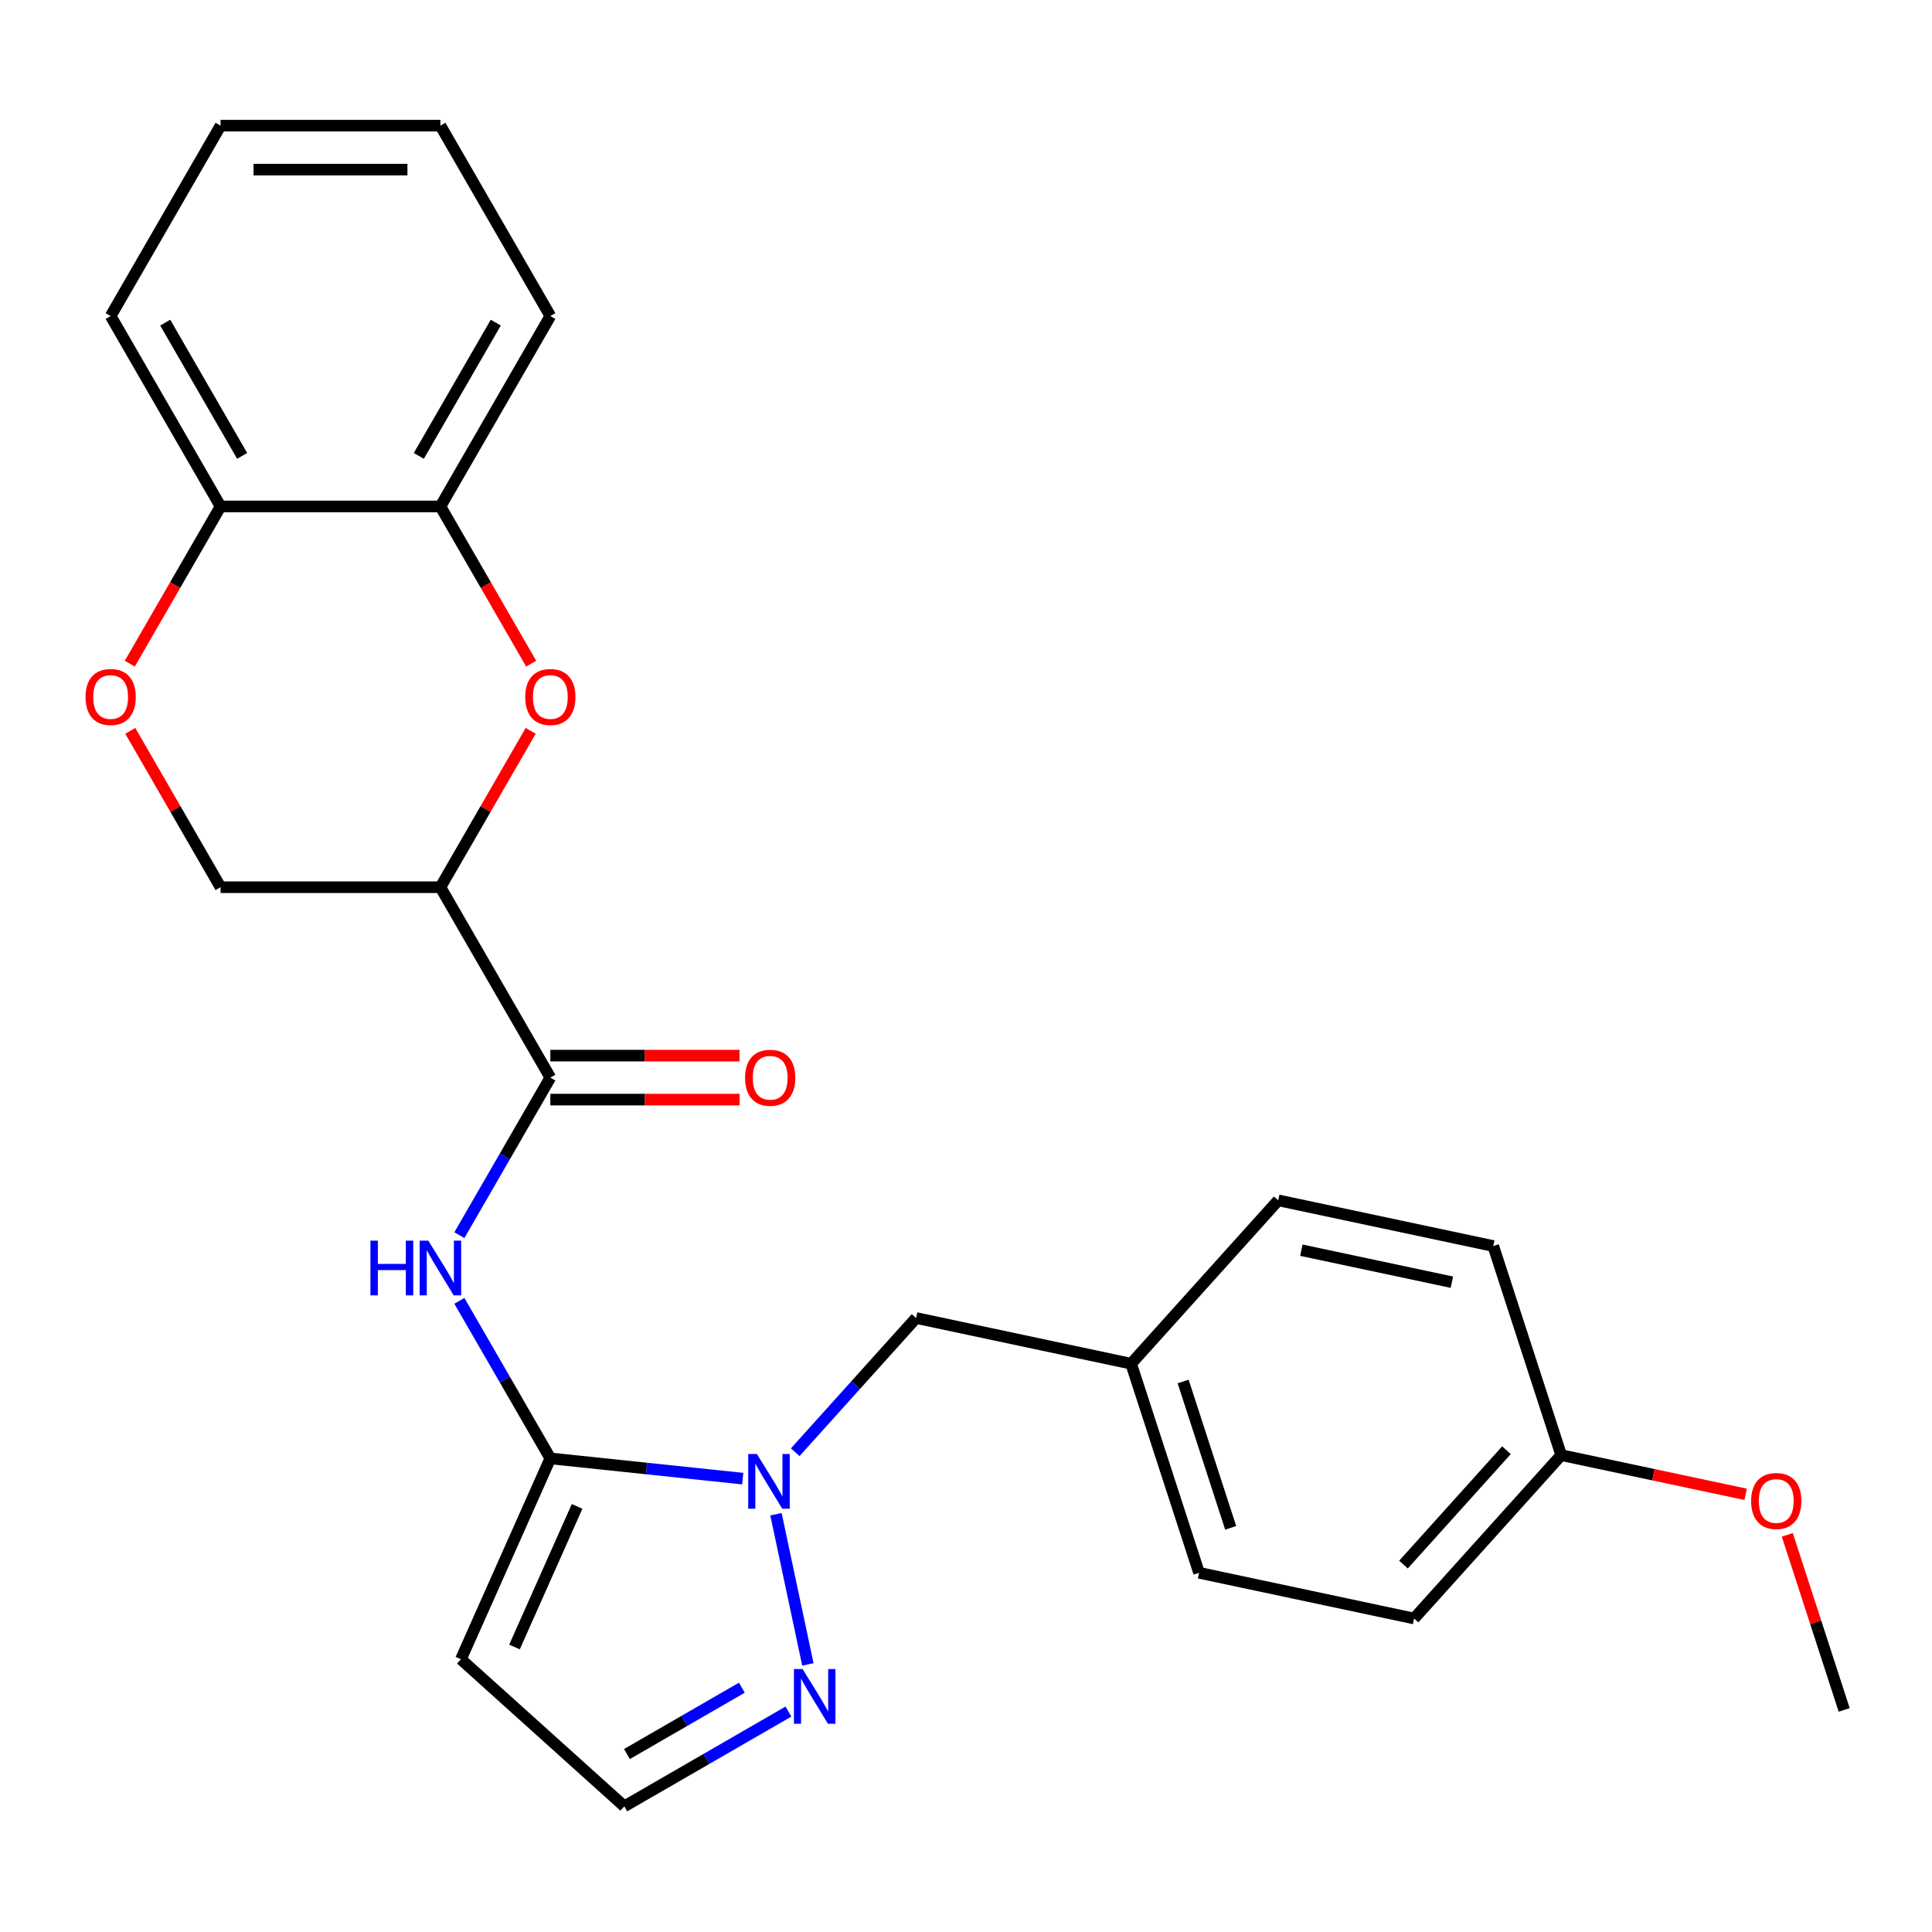 <?xml version='1.0' encoding='iso-8859-1'?>
<svg version='1.1' baseProfile='full'
              xmlns='http://www.w3.org/2000/svg'
                      xmlns:rdkit='http://www.rdkit.org/xml'
                      xmlns:xlink='http://www.w3.org/1999/xlink'
                  xml:space='preserve'
width='1000px' height='1000px' viewBox='0 0 1000 1000'>
<!-- END OF HEADER -->
<rect style='opacity:1.0;fill:#FFFFFF;stroke:none' width='1000' height='1000' x='0' y='0'> </rect>
<path class='bond-0' d='M 284.854,754.864 L 334.645,760.098' style='fill:none;fill-rule:evenodd;stroke:#000000;stroke-width:6px;stroke-linecap:butt;stroke-linejoin:miter;stroke-opacity:1' />
<path class='bond-0' d='M 334.645,760.098 L 384.437,765.331' style='fill:none;fill-rule:evenodd;stroke:#0000FF;stroke-width:6px;stroke-linecap:butt;stroke-linejoin:miter;stroke-opacity:1' />
<path class='bond-1' d='M 284.854,754.864 L 261.315,714.094' style='fill:none;fill-rule:evenodd;stroke:#000000;stroke-width:6px;stroke-linecap:butt;stroke-linejoin:miter;stroke-opacity:1' />
<path class='bond-1' d='M 261.315,714.094 L 237.776,673.323' style='fill:none;fill-rule:evenodd;stroke:#0000FF;stroke-width:6px;stroke-linecap:butt;stroke-linejoin:miter;stroke-opacity:1' />
<path class='bond-6' d='M 284.854,754.864 L 238.57,858.818' style='fill:none;fill-rule:evenodd;stroke:#000000;stroke-width:6px;stroke-linecap:butt;stroke-linejoin:miter;stroke-opacity:1' />
<path class='bond-6' d='M 298.702,779.714 L 266.304,852.482' style='fill:none;fill-rule:evenodd;stroke:#000000;stroke-width:6px;stroke-linecap:butt;stroke-linejoin:miter;stroke-opacity:1' />
<path class='bond-5' d='M 401.636,783.764 L 418.158,861.493' style='fill:none;fill-rule:evenodd;stroke:#0000FF;stroke-width:6px;stroke-linecap:butt;stroke-linejoin:miter;stroke-opacity:1' />
<path class='bond-11' d='M 411.606,751.671 L 442.885,716.933' style='fill:none;fill-rule:evenodd;stroke:#0000FF;stroke-width:6px;stroke-linecap:butt;stroke-linejoin:miter;stroke-opacity:1' />
<path class='bond-11' d='M 442.885,716.933 L 474.163,682.195' style='fill:none;fill-rule:evenodd;stroke:#000000;stroke-width:6px;stroke-linecap:butt;stroke-linejoin:miter;stroke-opacity:1' />
<path class='bond-3' d='M 237.776,639.313 L 261.315,598.543' style='fill:none;fill-rule:evenodd;stroke:#0000FF;stroke-width:6px;stroke-linecap:butt;stroke-linejoin:miter;stroke-opacity:1' />
<path class='bond-3' d='M 261.315,598.543 L 284.854,557.772' style='fill:none;fill-rule:evenodd;stroke:#000000;stroke-width:6px;stroke-linecap:butt;stroke-linejoin:miter;stroke-opacity:1' />
<path class='bond-2' d='M 227.958,459.226 L 284.854,557.772' style='fill:none;fill-rule:evenodd;stroke:#000000;stroke-width:6px;stroke-linecap:butt;stroke-linejoin:miter;stroke-opacity:1' />
<path class='bond-4' d='M 227.958,459.226 L 251.324,418.755' style='fill:none;fill-rule:evenodd;stroke:#000000;stroke-width:6px;stroke-linecap:butt;stroke-linejoin:miter;stroke-opacity:1' />
<path class='bond-4' d='M 251.324,418.755 L 274.689,378.284' style='fill:none;fill-rule:evenodd;stroke:#FF0000;stroke-width:6px;stroke-linecap:butt;stroke-linejoin:miter;stroke-opacity:1' />
<path class='bond-10' d='M 227.958,459.226 L 114.166,459.226' style='fill:none;fill-rule:evenodd;stroke:#000000;stroke-width:6px;stroke-linecap:butt;stroke-linejoin:miter;stroke-opacity:1' />
<path class='bond-13' d='M 284.854,569.151 L 333.827,569.151' style='fill:none;fill-rule:evenodd;stroke:#000000;stroke-width:6px;stroke-linecap:butt;stroke-linejoin:miter;stroke-opacity:1' />
<path class='bond-13' d='M 333.827,569.151 L 382.8,569.151' style='fill:none;fill-rule:evenodd;stroke:#FF0000;stroke-width:6px;stroke-linecap:butt;stroke-linejoin:miter;stroke-opacity:1' />
<path class='bond-13' d='M 284.854,546.393 L 333.827,546.393' style='fill:none;fill-rule:evenodd;stroke:#000000;stroke-width:6px;stroke-linecap:butt;stroke-linejoin:miter;stroke-opacity:1' />
<path class='bond-13' d='M 333.827,546.393 L 382.8,546.393' style='fill:none;fill-rule:evenodd;stroke:#FF0000;stroke-width:6px;stroke-linecap:butt;stroke-linejoin:miter;stroke-opacity:1' />
<path class='bond-8' d='M 274.943,343.515 L 251.451,302.824' style='fill:none;fill-rule:evenodd;stroke:#FF0000;stroke-width:6px;stroke-linecap:butt;stroke-linejoin:miter;stroke-opacity:1' />
<path class='bond-8' d='M 251.451,302.824 L 227.958,262.133' style='fill:none;fill-rule:evenodd;stroke:#000000;stroke-width:6px;stroke-linecap:butt;stroke-linejoin:miter;stroke-opacity:1' />
<path class='bond-26' d='M 408.095,885.907 L 365.615,910.433' style='fill:none;fill-rule:evenodd;stroke:#0000FF;stroke-width:6px;stroke-linecap:butt;stroke-linejoin:miter;stroke-opacity:1' />
<path class='bond-26' d='M 365.615,910.433 L 323.134,934.959' style='fill:none;fill-rule:evenodd;stroke:#000000;stroke-width:6px;stroke-linecap:butt;stroke-linejoin:miter;stroke-opacity:1' />
<path class='bond-26' d='M 383.972,873.555 L 354.235,890.724' style='fill:none;fill-rule:evenodd;stroke:#0000FF;stroke-width:6px;stroke-linecap:butt;stroke-linejoin:miter;stroke-opacity:1' />
<path class='bond-26' d='M 354.235,890.724 L 324.499,907.892' style='fill:none;fill-rule:evenodd;stroke:#000000;stroke-width:6px;stroke-linecap:butt;stroke-linejoin:miter;stroke-opacity:1' />
<path class='bond-9' d='M 238.57,858.818 L 323.134,934.959' style='fill:none;fill-rule:evenodd;stroke:#000000;stroke-width:6px;stroke-linecap:butt;stroke-linejoin:miter;stroke-opacity:1' />
<path class='bond-7' d='M 67.435,378.284 L 90.801,418.755' style='fill:none;fill-rule:evenodd;stroke:#FF0000;stroke-width:6px;stroke-linecap:butt;stroke-linejoin:miter;stroke-opacity:1' />
<path class='bond-7' d='M 90.801,418.755 L 114.166,459.226' style='fill:none;fill-rule:evenodd;stroke:#000000;stroke-width:6px;stroke-linecap:butt;stroke-linejoin:miter;stroke-opacity:1' />
<path class='bond-12' d='M 67.181,343.515 L 90.674,302.824' style='fill:none;fill-rule:evenodd;stroke:#FF0000;stroke-width:6px;stroke-linecap:butt;stroke-linejoin:miter;stroke-opacity:1' />
<path class='bond-12' d='M 90.674,302.824 L 114.166,262.133' style='fill:none;fill-rule:evenodd;stroke:#000000;stroke-width:6px;stroke-linecap:butt;stroke-linejoin:miter;stroke-opacity:1' />
<path class='bond-21' d='M 227.958,262.133 L 284.854,163.587' style='fill:none;fill-rule:evenodd;stroke:#000000;stroke-width:6px;stroke-linecap:butt;stroke-linejoin:miter;stroke-opacity:1' />
<path class='bond-21' d='M 216.783,235.972 L 256.61,166.99' style='fill:none;fill-rule:evenodd;stroke:#000000;stroke-width:6px;stroke-linecap:butt;stroke-linejoin:miter;stroke-opacity:1' />
<path class='bond-28' d='M 227.958,262.133 L 114.166,262.133' style='fill:none;fill-rule:evenodd;stroke:#000000;stroke-width:6px;stroke-linecap:butt;stroke-linejoin:miter;stroke-opacity:1' />
<path class='bond-14' d='M 474.163,682.195 L 585.468,705.854' style='fill:none;fill-rule:evenodd;stroke:#000000;stroke-width:6px;stroke-linecap:butt;stroke-linejoin:miter;stroke-opacity:1' />
<path class='bond-22' d='M 114.166,262.133 L 57.271,163.587' style='fill:none;fill-rule:evenodd;stroke:#000000;stroke-width:6px;stroke-linecap:butt;stroke-linejoin:miter;stroke-opacity:1' />
<path class='bond-22' d='M 125.341,235.972 L 85.514,166.99' style='fill:none;fill-rule:evenodd;stroke:#000000;stroke-width:6px;stroke-linecap:butt;stroke-linejoin:miter;stroke-opacity:1' />
<path class='bond-16' d='M 585.468,705.854 L 661.609,621.29' style='fill:none;fill-rule:evenodd;stroke:#000000;stroke-width:6px;stroke-linecap:butt;stroke-linejoin:miter;stroke-opacity:1' />
<path class='bond-17' d='M 585.468,705.854 L 620.631,814.076' style='fill:none;fill-rule:evenodd;stroke:#000000;stroke-width:6px;stroke-linecap:butt;stroke-linejoin:miter;stroke-opacity:1' />
<path class='bond-17' d='M 612.387,715.054 L 637.001,790.81' style='fill:none;fill-rule:evenodd;stroke:#000000;stroke-width:6px;stroke-linecap:butt;stroke-linejoin:miter;stroke-opacity:1' />
<path class='bond-15' d='M 808.077,753.171 L 731.936,837.734' style='fill:none;fill-rule:evenodd;stroke:#000000;stroke-width:6px;stroke-linecap:butt;stroke-linejoin:miter;stroke-opacity:1' />
<path class='bond-15' d='M 779.743,750.627 L 726.444,809.822' style='fill:none;fill-rule:evenodd;stroke:#000000;stroke-width:6px;stroke-linecap:butt;stroke-linejoin:miter;stroke-opacity:1' />
<path class='bond-20' d='M 808.077,753.171 L 855.807,763.316' style='fill:none;fill-rule:evenodd;stroke:#000000;stroke-width:6px;stroke-linecap:butt;stroke-linejoin:miter;stroke-opacity:1' />
<path class='bond-20' d='M 855.807,763.316 L 903.537,773.462' style='fill:none;fill-rule:evenodd;stroke:#FF0000;stroke-width:6px;stroke-linecap:butt;stroke-linejoin:miter;stroke-opacity:1' />
<path class='bond-27' d='M 808.077,753.171 L 772.914,644.949' style='fill:none;fill-rule:evenodd;stroke:#000000;stroke-width:6px;stroke-linecap:butt;stroke-linejoin:miter;stroke-opacity:1' />
<path class='bond-19' d='M 661.609,621.29 L 772.914,644.949' style='fill:none;fill-rule:evenodd;stroke:#000000;stroke-width:6px;stroke-linecap:butt;stroke-linejoin:miter;stroke-opacity:1' />
<path class='bond-19' d='M 673.573,647.1 L 751.486,663.661' style='fill:none;fill-rule:evenodd;stroke:#000000;stroke-width:6px;stroke-linecap:butt;stroke-linejoin:miter;stroke-opacity:1' />
<path class='bond-18' d='M 620.631,814.076 L 731.936,837.734' style='fill:none;fill-rule:evenodd;stroke:#000000;stroke-width:6px;stroke-linecap:butt;stroke-linejoin:miter;stroke-opacity:1' />
<path class='bond-23' d='M 925.102,794.434 L 939.824,839.743' style='fill:none;fill-rule:evenodd;stroke:#FF0000;stroke-width:6px;stroke-linecap:butt;stroke-linejoin:miter;stroke-opacity:1' />
<path class='bond-23' d='M 939.824,839.743 L 954.545,885.052' style='fill:none;fill-rule:evenodd;stroke:#000000;stroke-width:6px;stroke-linecap:butt;stroke-linejoin:miter;stroke-opacity:1' />
<path class='bond-24' d='M 284.854,163.587 L 227.958,65.041' style='fill:none;fill-rule:evenodd;stroke:#000000;stroke-width:6px;stroke-linecap:butt;stroke-linejoin:miter;stroke-opacity:1' />
<path class='bond-25' d='M 57.271,163.587 L 114.166,65.041' style='fill:none;fill-rule:evenodd;stroke:#000000;stroke-width:6px;stroke-linecap:butt;stroke-linejoin:miter;stroke-opacity:1' />
<path class='bond-29' d='M 227.958,65.041 L 114.166,65.041' style='fill:none;fill-rule:evenodd;stroke:#000000;stroke-width:6px;stroke-linecap:butt;stroke-linejoin:miter;stroke-opacity:1' />
<path class='bond-29' d='M 210.889,87.799 L 131.235,87.799' style='fill:none;fill-rule:evenodd;stroke:#000000;stroke-width:6px;stroke-linecap:butt;stroke-linejoin:miter;stroke-opacity:1' />
<path  class='atom-1' d='M 391.762 752.599
L 401.042 767.599
Q 401.962 769.079, 403.442 771.759
Q 404.922 774.439, 405.002 774.599
L 405.002 752.599
L 408.762 752.599
L 408.762 780.919
L 404.882 780.919
L 394.922 764.519
Q 393.762 762.599, 392.522 760.399
Q 391.322 758.199, 390.962 757.519
L 390.962 780.919
L 387.282 780.919
L 387.282 752.599
L 391.762 752.599
' fill='#0000FF'/>
<path  class='atom-2' d='M 191.738 642.158
L 195.578 642.158
L 195.578 654.198
L 210.058 654.198
L 210.058 642.158
L 213.898 642.158
L 213.898 670.478
L 210.058 670.478
L 210.058 657.398
L 195.578 657.398
L 195.578 670.478
L 191.738 670.478
L 191.738 642.158
' fill='#0000FF'/>
<path  class='atom-2' d='M 221.698 642.158
L 230.978 657.158
Q 231.898 658.638, 233.378 661.318
Q 234.858 663.998, 234.938 664.158
L 234.938 642.158
L 238.698 642.158
L 238.698 670.478
L 234.818 670.478
L 224.858 654.078
Q 223.698 652.158, 222.458 649.958
Q 221.258 647.758, 220.898 647.078
L 220.898 670.478
L 217.218 670.478
L 217.218 642.158
L 221.698 642.158
' fill='#0000FF'/>
<path  class='atom-5' d='M 271.854 360.759
Q 271.854 353.959, 275.214 350.159
Q 278.574 346.359, 284.854 346.359
Q 291.134 346.359, 294.494 350.159
Q 297.854 353.959, 297.854 360.759
Q 297.854 367.639, 294.454 371.559
Q 291.054 375.439, 284.854 375.439
Q 278.614 375.439, 275.214 371.559
Q 271.854 367.679, 271.854 360.759
M 284.854 372.239
Q 289.174 372.239, 291.494 369.359
Q 293.854 366.439, 293.854 360.759
Q 293.854 355.199, 291.494 352.399
Q 289.174 349.559, 284.854 349.559
Q 280.534 349.559, 278.174 352.359
Q 275.854 355.159, 275.854 360.759
Q 275.854 366.479, 278.174 369.359
Q 280.534 372.239, 284.854 372.239
' fill='#FF0000'/>
<path  class='atom-6' d='M 415.42 863.904
L 424.7 878.904
Q 425.62 880.384, 427.1 883.064
Q 428.58 885.744, 428.66 885.904
L 428.66 863.904
L 432.42 863.904
L 432.42 892.224
L 428.54 892.224
L 418.58 875.824
Q 417.42 873.904, 416.18 871.704
Q 414.98 869.504, 414.62 868.824
L 414.62 892.224
L 410.94 892.224
L 410.94 863.904
L 415.42 863.904
' fill='#0000FF'/>
<path  class='atom-8' d='M 44.271 360.759
Q 44.271 353.959, 47.631 350.159
Q 50.991 346.359, 57.271 346.359
Q 63.551 346.359, 66.911 350.159
Q 70.271 353.959, 70.271 360.759
Q 70.271 367.639, 66.871 371.559
Q 63.471 375.439, 57.271 375.439
Q 51.031 375.439, 47.631 371.559
Q 44.271 367.679, 44.271 360.759
M 57.271 372.239
Q 61.591 372.239, 63.911 369.359
Q 66.271 366.439, 66.271 360.759
Q 66.271 355.199, 63.911 352.399
Q 61.591 349.559, 57.271 349.559
Q 52.951 349.559, 50.591 352.359
Q 48.271 355.159, 48.271 360.759
Q 48.271 366.479, 50.591 369.359
Q 52.951 372.239, 57.271 372.239
' fill='#FF0000'/>
<path  class='atom-14' d='M 385.645 557.852
Q 385.645 551.052, 389.005 547.252
Q 392.365 543.452, 398.645 543.452
Q 404.925 543.452, 408.285 547.252
Q 411.645 551.052, 411.645 557.852
Q 411.645 564.732, 408.245 568.652
Q 404.845 572.532, 398.645 572.532
Q 392.405 572.532, 389.005 568.652
Q 385.645 564.772, 385.645 557.852
M 398.645 569.332
Q 402.965 569.332, 405.285 566.452
Q 407.645 563.532, 407.645 557.852
Q 407.645 552.292, 405.285 549.492
Q 402.965 546.652, 398.645 546.652
Q 394.325 546.652, 391.965 549.452
Q 389.645 552.252, 389.645 557.852
Q 389.645 563.572, 391.965 566.452
Q 394.325 569.332, 398.645 569.332
' fill='#FF0000'/>
<path  class='atom-21' d='M 906.382 776.91
Q 906.382 770.11, 909.742 766.31
Q 913.102 762.51, 919.382 762.51
Q 925.662 762.51, 929.022 766.31
Q 932.382 770.11, 932.382 776.91
Q 932.382 783.79, 928.982 787.71
Q 925.582 791.59, 919.382 791.59
Q 913.142 791.59, 909.742 787.71
Q 906.382 783.83, 906.382 776.91
M 919.382 788.39
Q 923.702 788.39, 926.022 785.51
Q 928.382 782.59, 928.382 776.91
Q 928.382 771.35, 926.022 768.55
Q 923.702 765.71, 919.382 765.71
Q 915.062 765.71, 912.702 768.51
Q 910.382 771.31, 910.382 776.91
Q 910.382 782.63, 912.702 785.51
Q 915.062 788.39, 919.382 788.39
' fill='#FF0000'/>
</svg>
